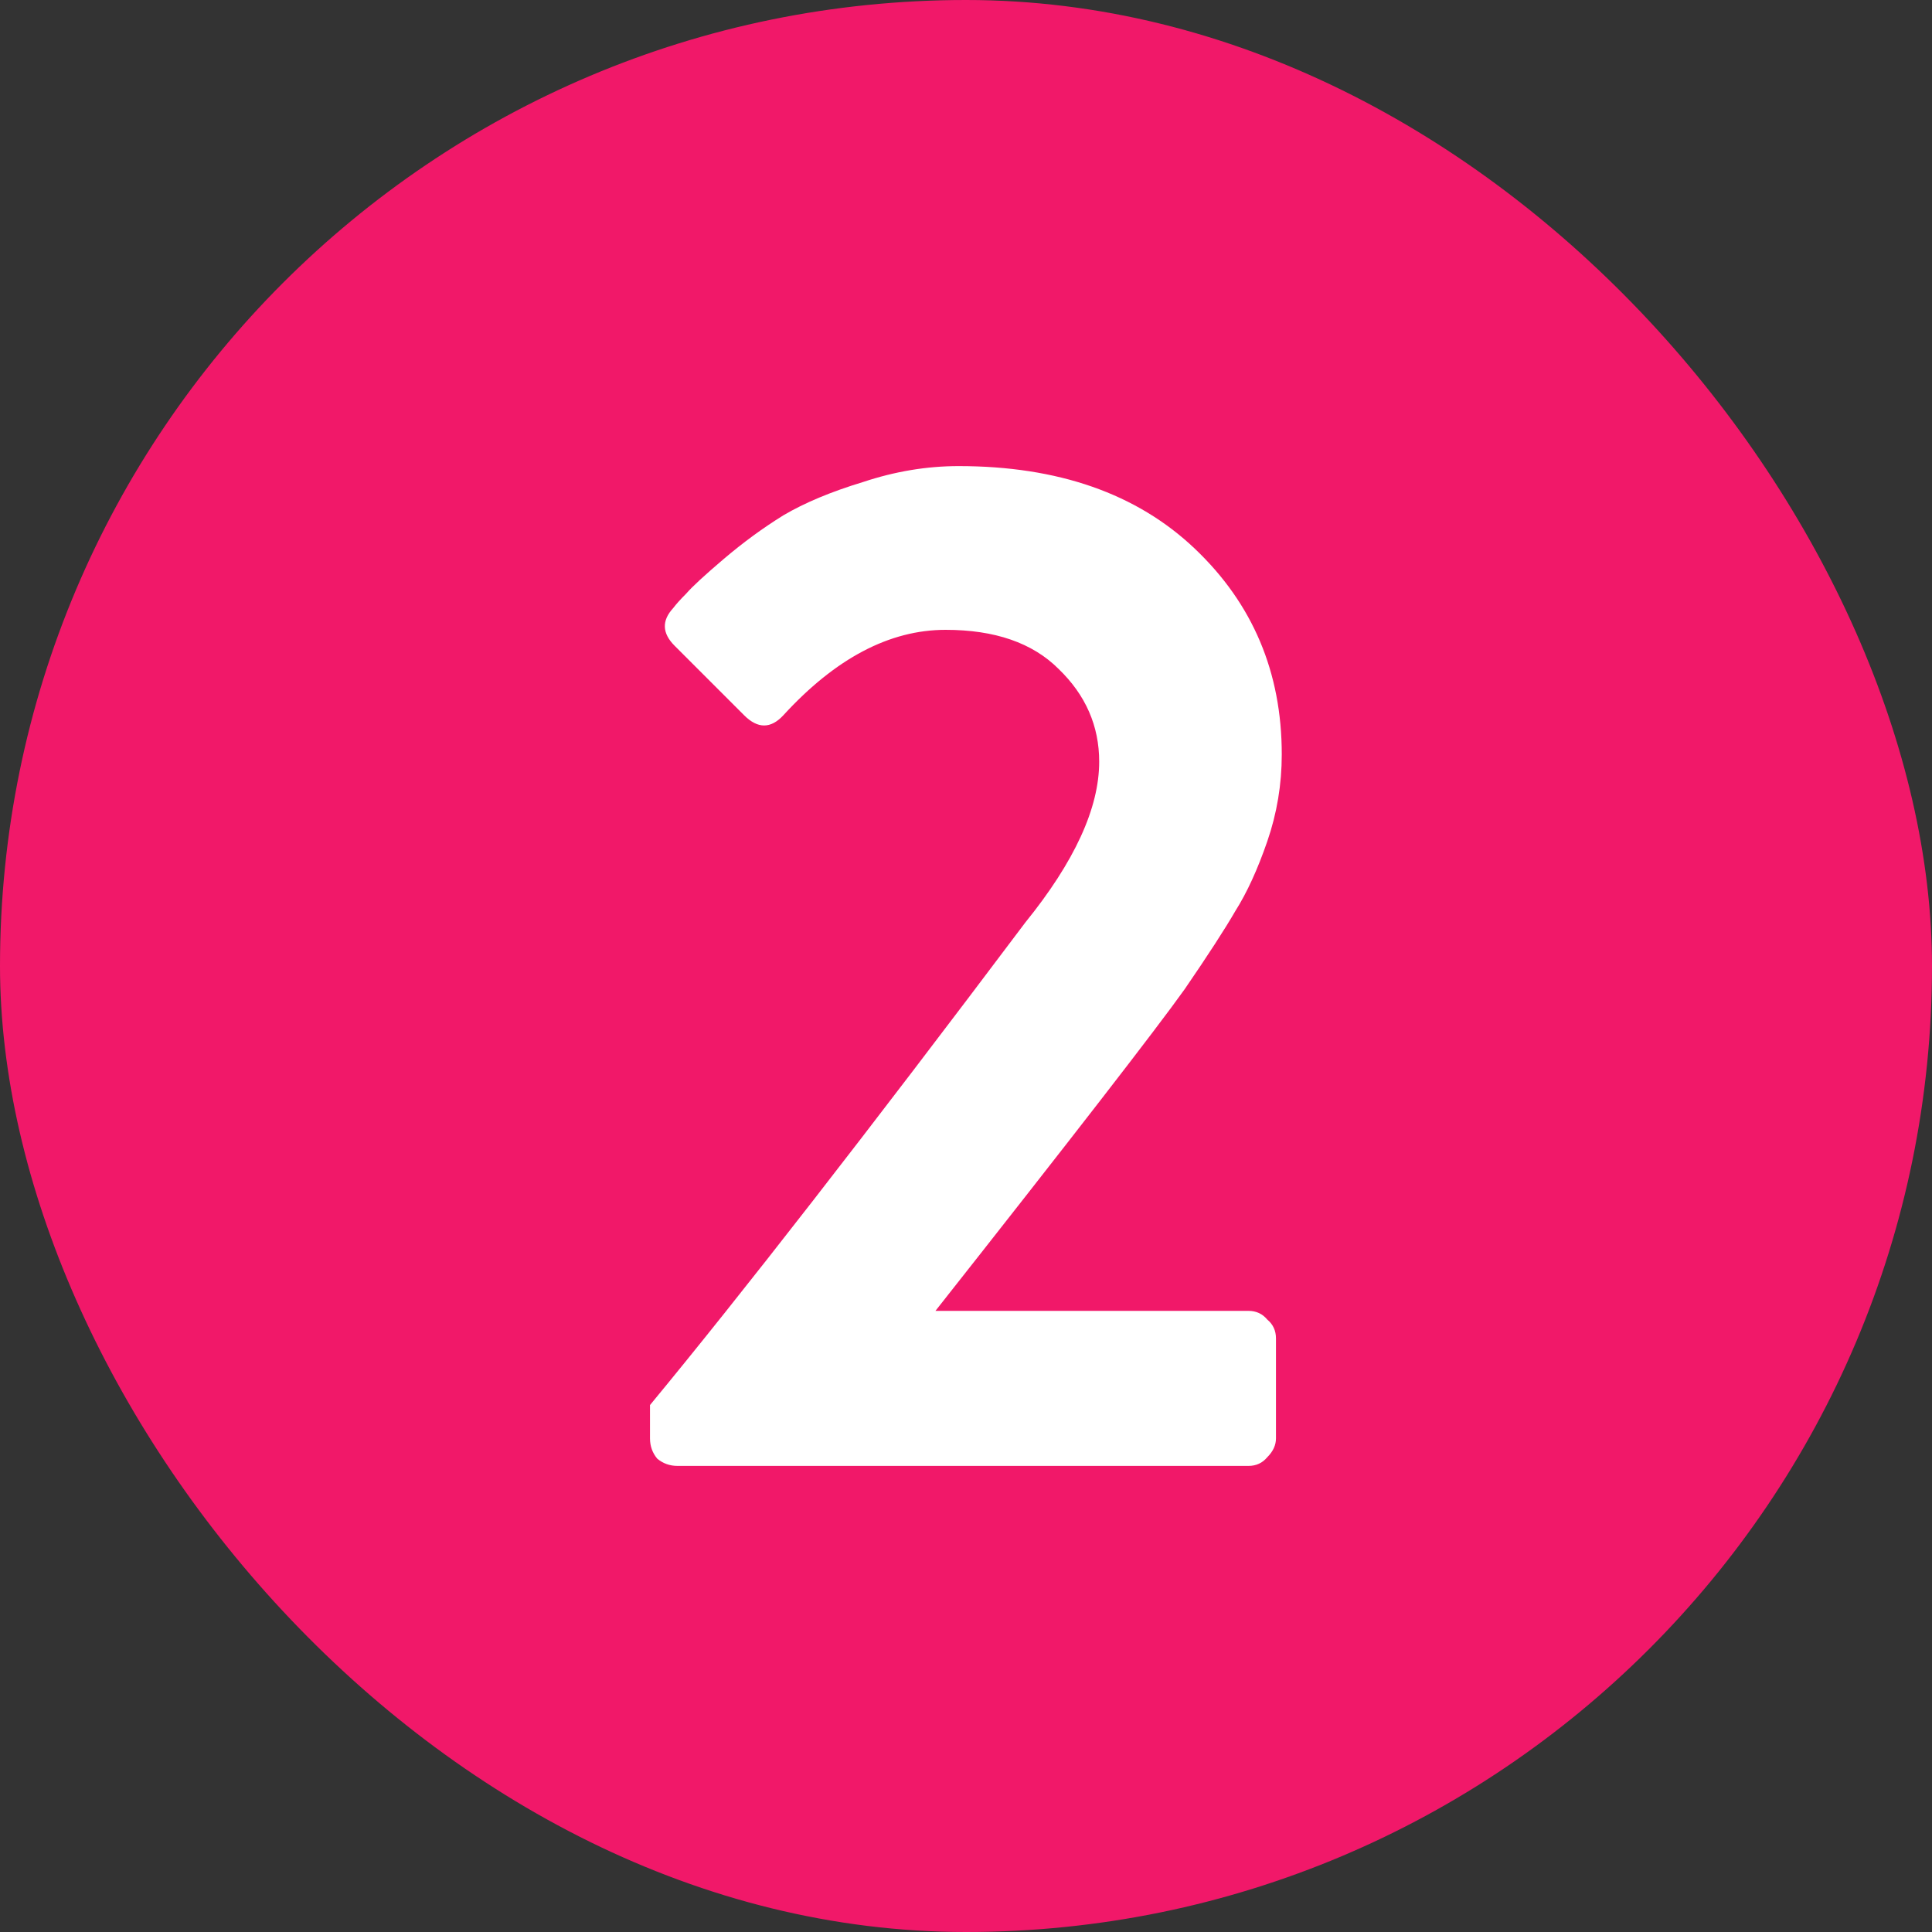 <svg width="16" height="16" viewBox="0 0 16 16" fill="none" xmlns="http://www.w3.org/2000/svg">
<rect x="0" y="0" width="16" height="16" fill="#333333" stroke="none"/>
<rect width="16" height="16" rx="8" fill="#F11869"/>
<path d="M5.383 11.912V11.636C6.143 10.716 7.179 9.384 8.491 7.64C8.899 7.136 9.103 6.692 9.103 6.308C9.103 6.012 8.991 5.756 8.767 5.54C8.551 5.324 8.239 5.216 7.831 5.216C7.367 5.216 6.919 5.452 6.487 5.924C6.383 6.036 6.275 6.036 6.163 5.924L5.587 5.348C5.483 5.244 5.479 5.14 5.575 5.036C5.599 5.004 5.635 4.964 5.683 4.916C5.731 4.86 5.835 4.764 5.995 4.628C6.155 4.492 6.319 4.372 6.487 4.268C6.663 4.164 6.883 4.072 7.147 3.992C7.411 3.904 7.675 3.86 7.939 3.86C8.763 3.86 9.415 4.088 9.895 4.544C10.375 5 10.615 5.568 10.615 6.248C10.615 6.496 10.575 6.736 10.495 6.968C10.415 7.2 10.327 7.392 10.231 7.544C10.143 7.696 10.003 7.912 9.811 8.192C9.571 8.528 8.883 9.416 7.747 10.856H10.339C10.403 10.856 10.455 10.88 10.495 10.928C10.543 10.968 10.567 11.02 10.567 11.084V11.912C10.567 11.968 10.543 12.02 10.495 12.068C10.455 12.116 10.403 12.14 10.339 12.14H5.611C5.547 12.14 5.491 12.12 5.443 12.08C5.403 12.032 5.383 11.976 5.383 11.912Z" fill="white"/>
</svg>
